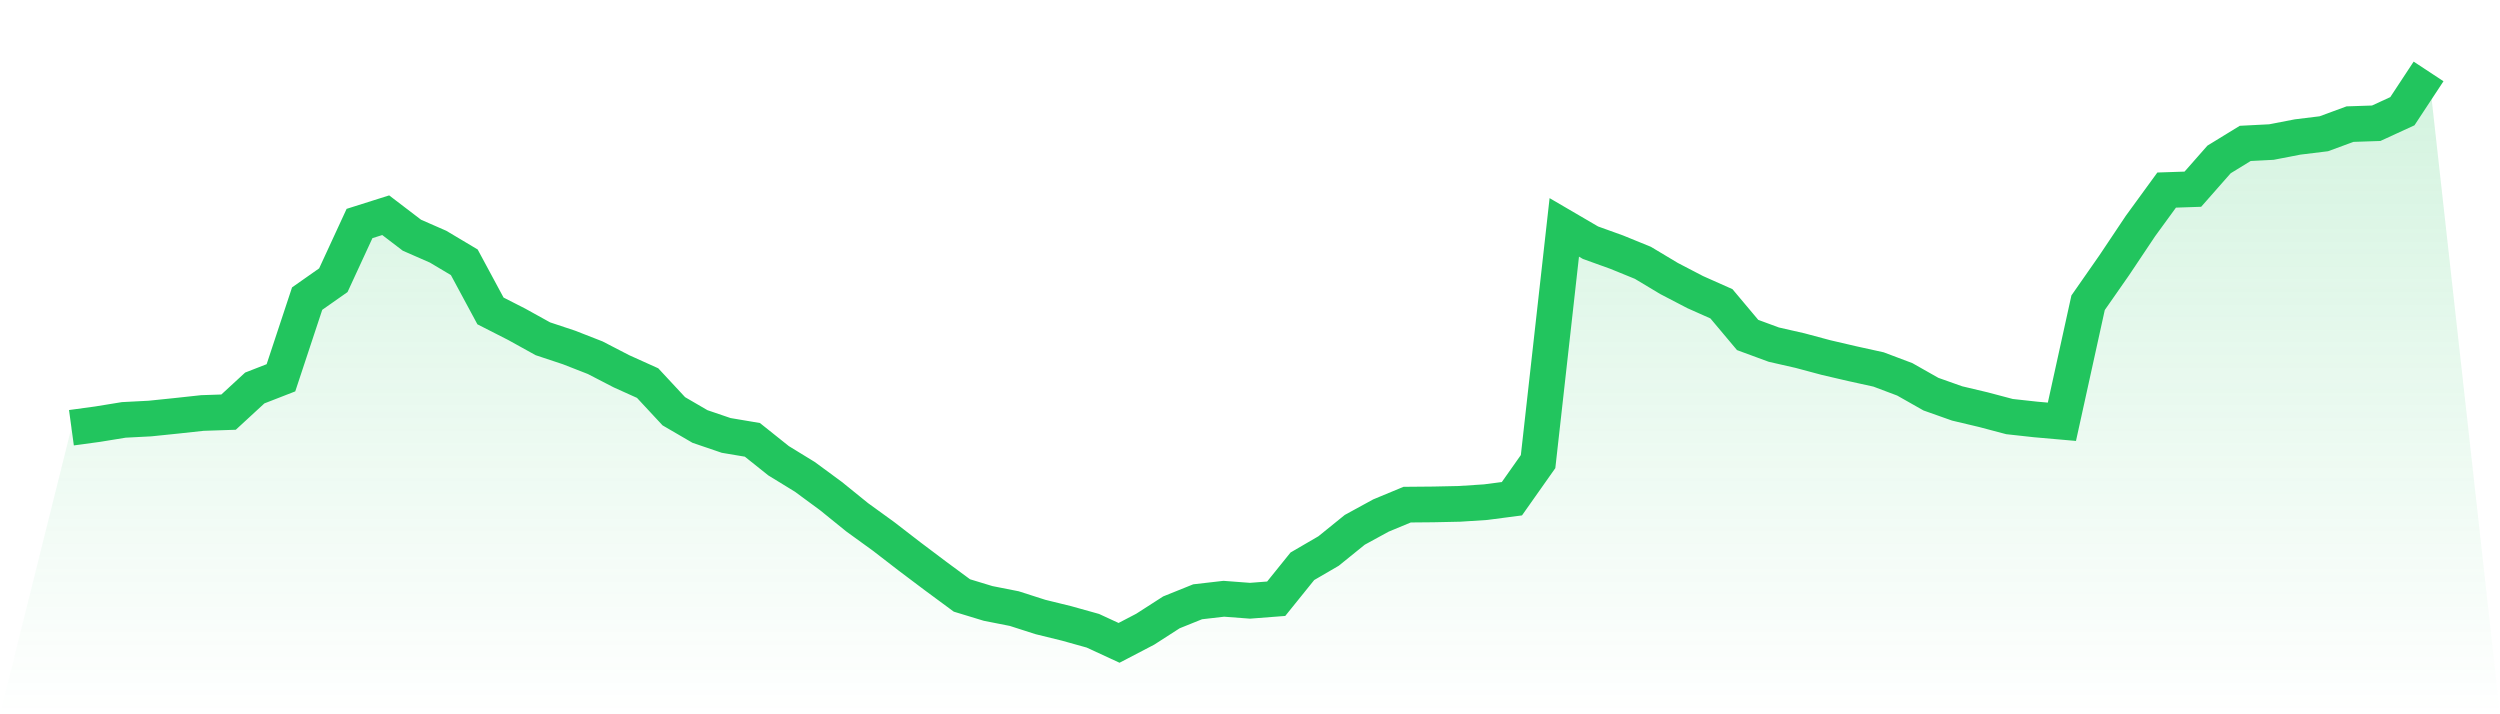 <svg viewBox="0 0 140 40" xmlns="http://www.w3.org/2000/svg">
<defs>
<linearGradient id="gradient" x1="0" x2="0" y1="0" y2="1">
<stop offset="0%" stop-color="#22c55e" stop-opacity="0.2"/>
<stop offset="100%" stop-color="#22c55e" stop-opacity="0"/>
</linearGradient>
</defs>
<path d="M4,23.953 L4,23.953 L5.467,23.753 L6.933,23.514 L8.4,23.438 L9.867,23.287 L11.333,23.128 L12.8,23.079 L14.267,21.727 L15.733,21.156 L17.2,16.722 L18.667,15.692 L20.133,12.516 L21.6,12.052 L23.067,13.172 L24.533,13.814 L26,14.688 L27.467,17.412 L28.933,18.159 L30.4,18.971 L31.867,19.459 L33.333,20.032 L34.8,20.791 L36.267,21.453 L37.733,23.03 L39.2,23.884 L40.667,24.384 L42.133,24.631 L43.6,25.802 L45.067,26.701 L46.533,27.779 L48,28.967 L49.467,30.029 L50.933,31.16 L52.4,32.264 L53.867,33.346 L55.333,33.792 L56.8,34.082 L58.267,34.552 L59.733,34.912 L61.2,35.322 L62.667,36 L64.133,35.235 L65.6,34.291 L67.067,33.7 L68.533,33.531 L70,33.642 L71.467,33.529 L72.933,31.711 L74.4,30.857 L75.867,29.67 L77.333,28.869 L78.8,28.26 L80.267,28.247 L81.733,28.216 L83.2,28.12 L84.667,27.928 L86.133,25.849 L87.6,12.734 L89.067,13.591 L90.533,14.119 L92,14.717 L93.467,15.596 L94.933,16.359 L96.4,17.012 L97.867,18.759 L99.333,19.299 L100.8,19.633 L102.267,20.026 L103.733,20.367 L105.2,20.69 L106.667,21.243 L108.133,22.073 L109.6,22.593 L111.067,22.941 L112.533,23.329 L114,23.49 L115.467,23.619 L116.933,16.954 L118.4,14.851 L119.867,12.656 L121.333,10.644 L122.8,10.595 L124.267,8.929 L125.733,8.03 L127.2,7.955 L128.667,7.671 L130.133,7.491 L131.6,6.951 L133.067,6.902 L134.533,6.228 L136,4 L140,40 L0,40 z" fill="url(#gradient)"/>
<path d="M4,23.953 L4,23.953 L5.467,23.753 L6.933,23.514 L8.4,23.438 L9.867,23.287 L11.333,23.128 L12.8,23.079 L14.267,21.727 L15.733,21.156 L17.2,16.722 L18.667,15.692 L20.133,12.516 L21.6,12.052 L23.067,13.172 L24.533,13.814 L26,14.688 L27.467,17.412 L28.933,18.159 L30.4,18.971 L31.867,19.459 L33.333,20.032 L34.8,20.791 L36.267,21.453 L37.733,23.03 L39.2,23.884 L40.667,24.384 L42.133,24.631 L43.6,25.802 L45.067,26.701 L46.533,27.779 L48,28.967 L49.467,30.029 L50.933,31.16 L52.4,32.264 L53.867,33.346 L55.333,33.792 L56.8,34.082 L58.267,34.552 L59.733,34.912 L61.2,35.322 L62.667,36 L64.133,35.235 L65.6,34.291 L67.067,33.7 L68.533,33.531 L70,33.642 L71.467,33.529 L72.933,31.711 L74.4,30.857 L75.867,29.67 L77.333,28.869 L78.8,28.26 L80.267,28.247 L81.733,28.216 L83.2,28.12 L84.667,27.928 L86.133,25.849 L87.6,12.734 L89.067,13.591 L90.533,14.119 L92,14.717 L93.467,15.596 L94.933,16.359 L96.4,17.012 L97.867,18.759 L99.333,19.299 L100.8,19.633 L102.267,20.026 L103.733,20.367 L105.2,20.69 L106.667,21.243 L108.133,22.073 L109.6,22.593 L111.067,22.941 L112.533,23.329 L114,23.49 L115.467,23.619 L116.933,16.954 L118.4,14.851 L119.867,12.656 L121.333,10.644 L122.8,10.595 L124.267,8.929 L125.733,8.03 L127.2,7.955 L128.667,7.671 L130.133,7.491 L131.6,6.951 L133.067,6.902 L134.533,6.228 L136,4" fill="none" stroke="#22c55e" stroke-width="2"/>
</svg>